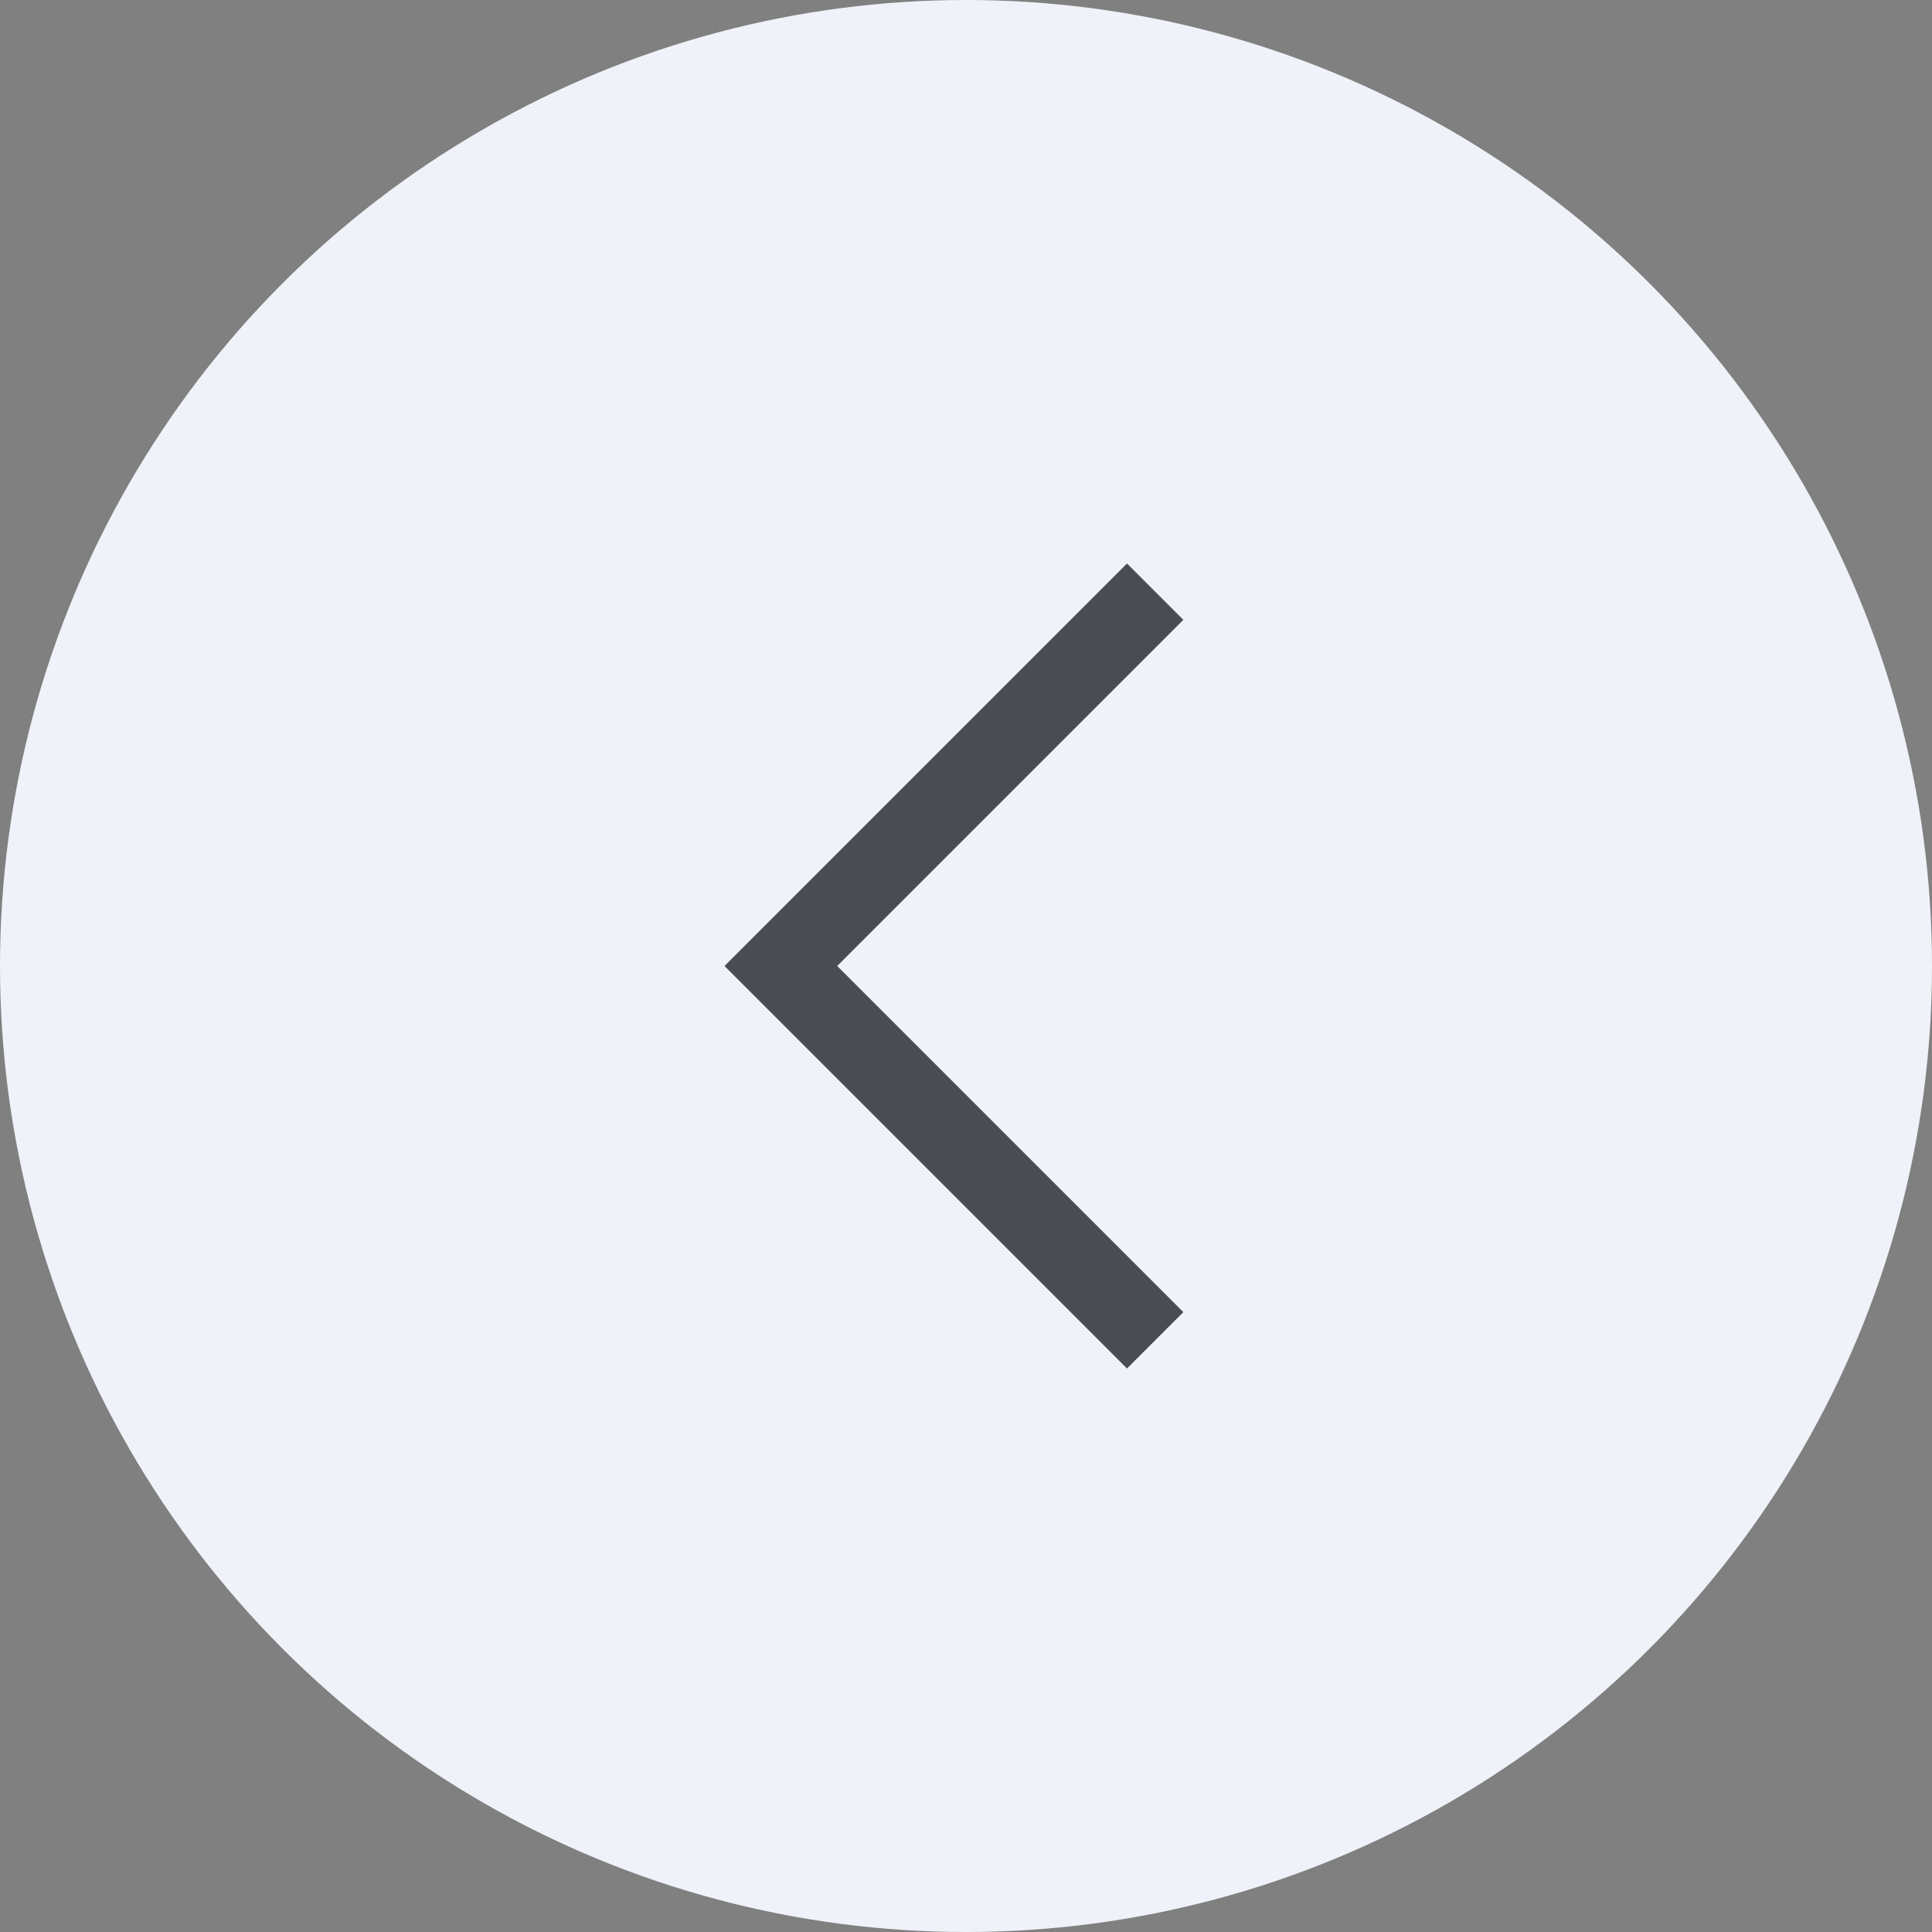<svg width="48" height="48" viewBox="0 0 48 48" fill="none" xmlns="http://www.w3.org/2000/svg">
<rect x="0" y="0" width="48" height="48" fill="#808080" stroke="none"/>
<circle cx="24" cy="24" r="24" fill="#EFF2F8"/>
<path fill-rule="evenodd" clip-rule="evenodd" d="M18 24L28 14L29.4 15.4L20.8 24L29.4 32.6L28 34L18 24Z" fill="#494D53"/>
</svg>
